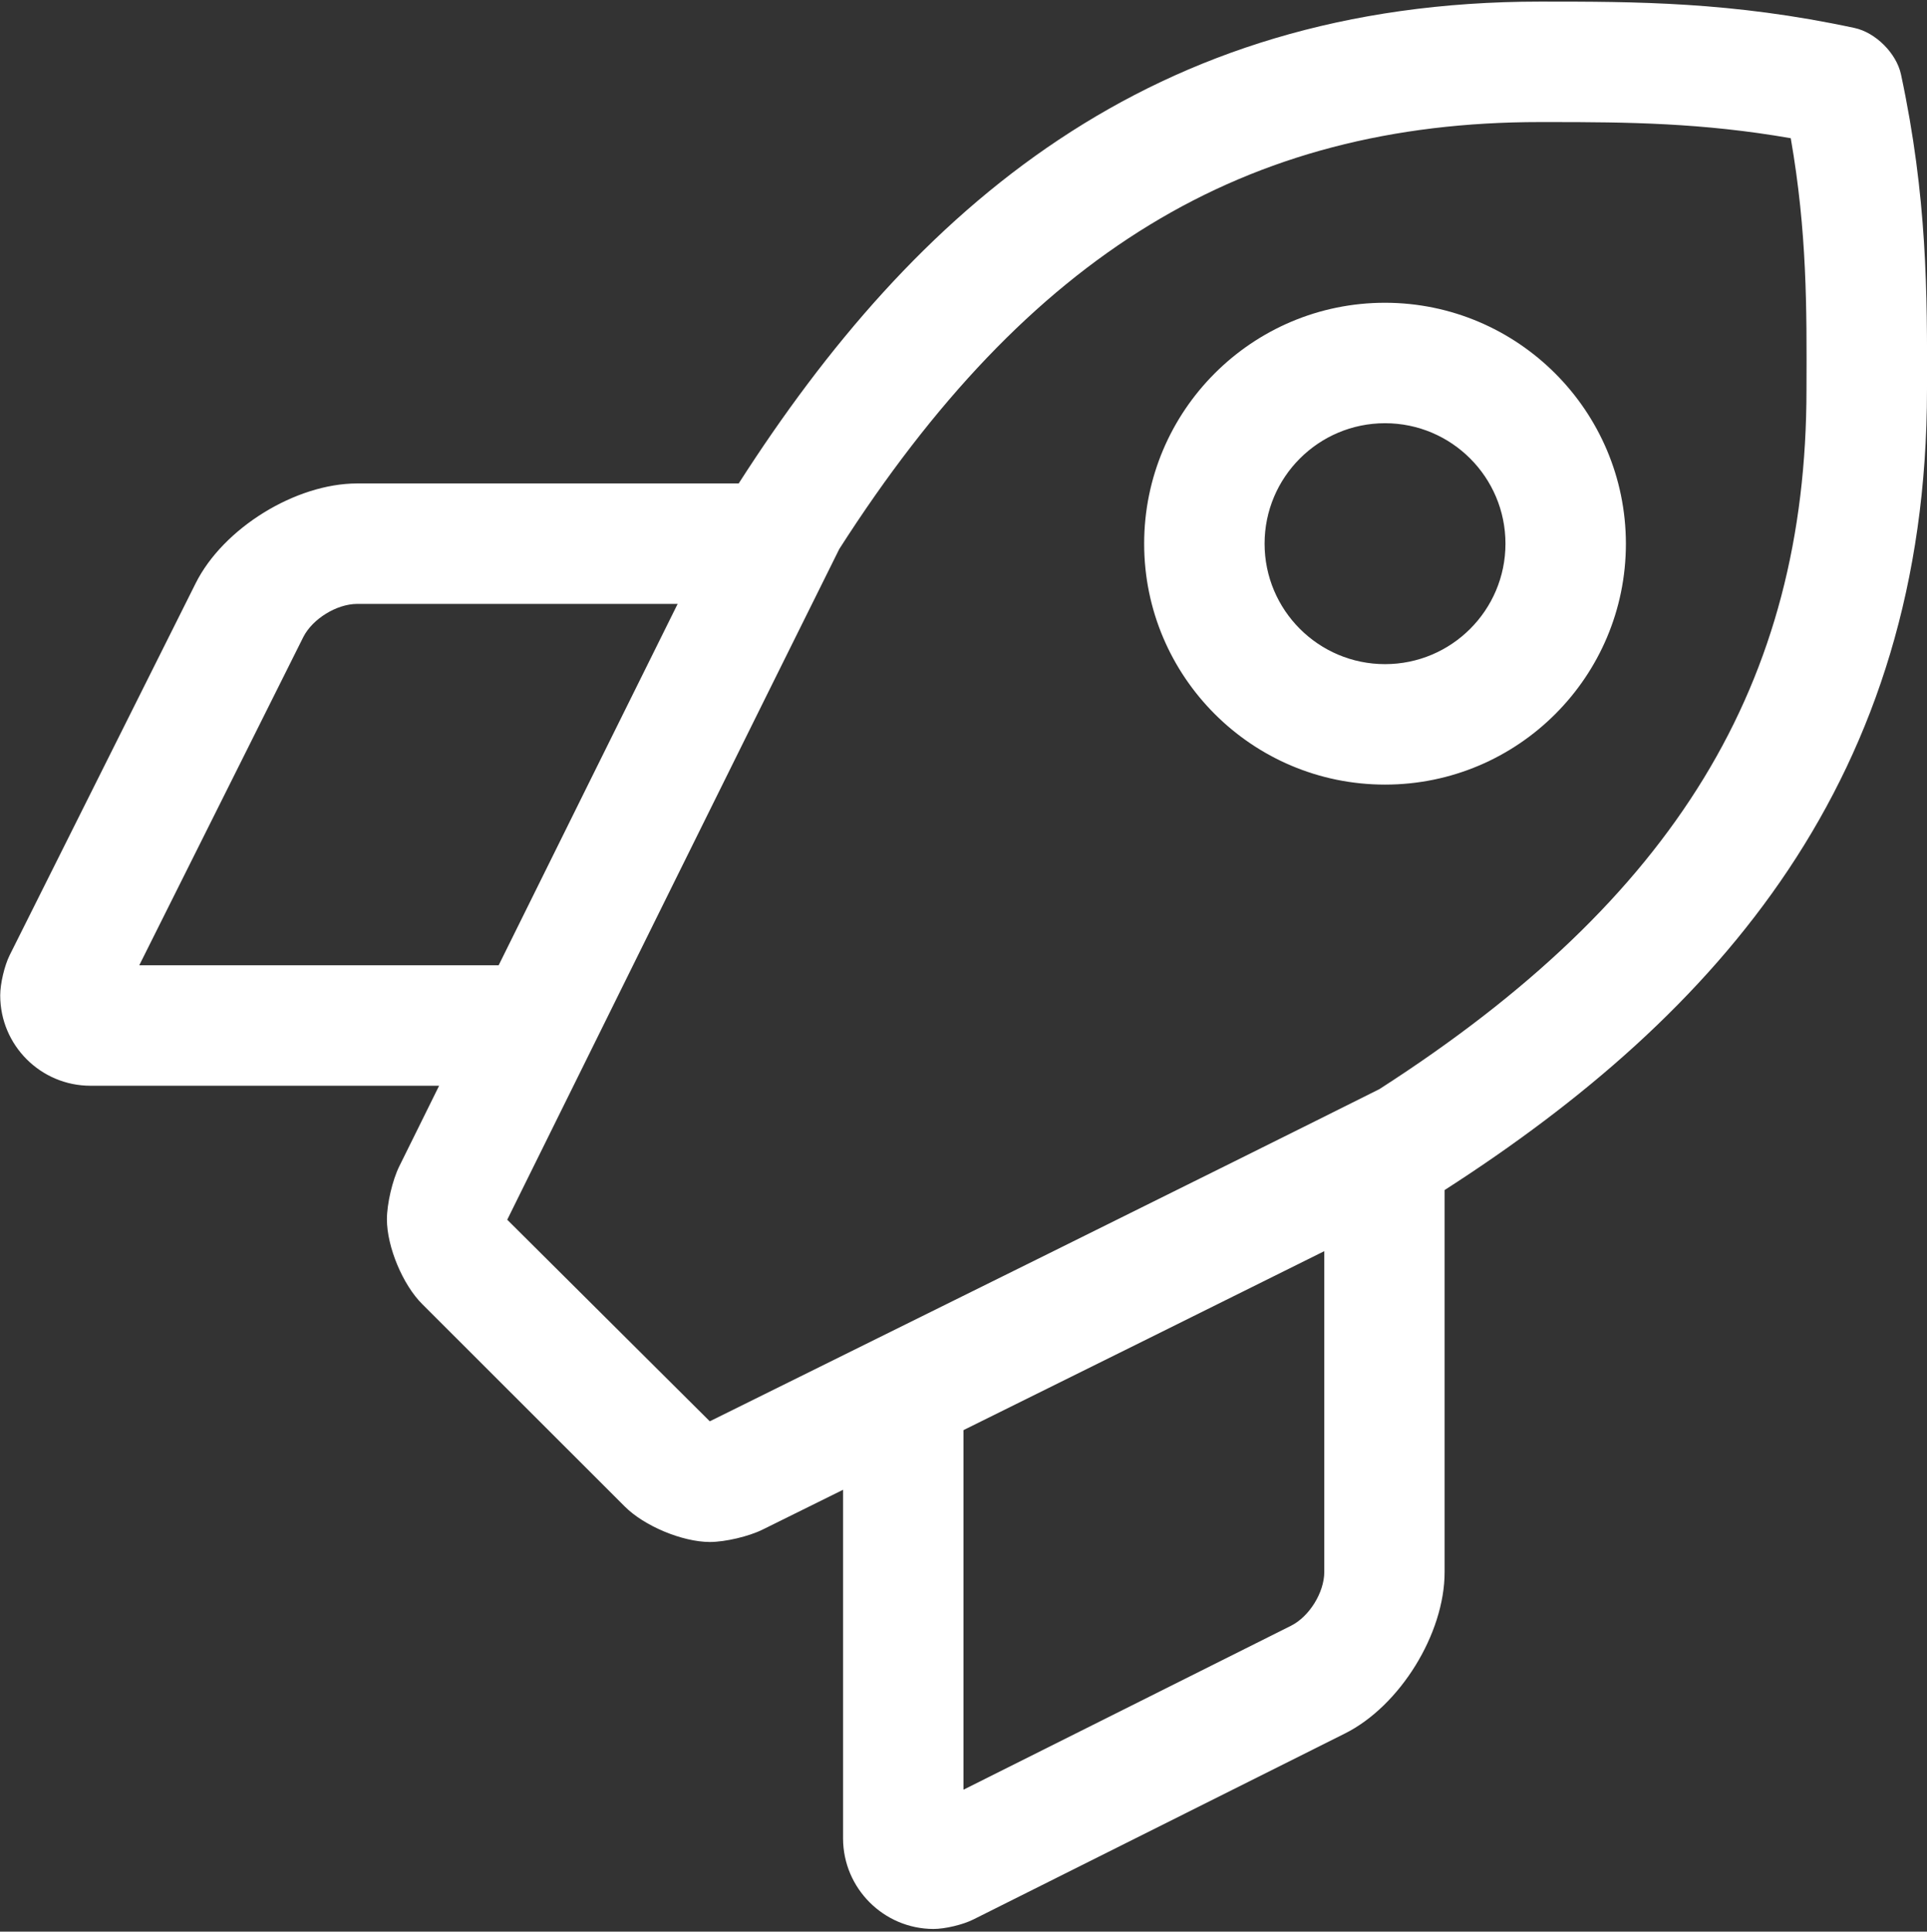 <?xml version="1.0" encoding="UTF-8"?>
<svg width="451px" height="452px" viewBox="0 0 451 452" version="1.1" xmlns="http://www.w3.org/2000/svg" xmlns:xlink="http://www.w3.org/1999/xlink">
    <rect x="0" y="0" width="451" height="452" fill="#333333" stroke="none"/>
    <!-- Generator: Sketch 61 (89581) - https://sketch.com -->
    <title>r</title>
    <desc>Created with Sketch.</desc>
    <g id="Symbols" stroke="none" stroke-width="1" fill="none" fill-rule="evenodd">
        <g id="Icons-Website" transform="translate(-325, -1192)" fill="#FFFFFF" fill-rule="nonzero">
            <path d="M543.453,1643.375 C546.183,1643.375 550.378,1642.374 552.816,1641.146 L639.757,1597.641 C652.642,1591.204 663.1,1574.29 663.1,1559.887 L663.1,1470.471 C727.209,1429.265 775.999,1374.053 775.999,1283.104 C776.069,1260.616 776.069,1238.181 769.912,1209.412 C768.848,1204.468 763.97,1199.598 759.025,1198.542 C730.3,1192.376 707.82,1192.376 685.42,1192.376 C594.049,1192.376 539.048,1240.911 497.885,1305.126 L408.567,1305.126 C394.172,1305.138 377.255,1315.591 370.805,1328.46 L327.273,1415.488 C326.046,1417.948 325.051,1422.174 325.051,1424.922 C325.051,1436.592 334.522,1446.063 346.191,1446.063 L427.77,1446.063 L418.441,1464.931 C416.847,1468.161 415.554,1473.706 415.554,1477.307 C415.554,1483.754 419.274,1492.665 423.859,1497.196 L471.222,1544.516 C475.769,1549.086 484.692,1552.807 491.139,1552.823 C494.729,1552.819 500.254,1551.521 503.471,1549.925 L522.312,1540.605 L522.312,1622.234 C522.351,1633.865 531.822,1643.336 543.453,1643.375 Z M491.121,1524.582 L443.713,1477.412 C462.096,1440.214 504.078,1355.335 521.431,1320.462 C565.659,1251.393 616.282,1220.563 685.42,1220.563 L687.787,1220.563 C705.902,1220.57 723.32,1220.721 744.112,1224.342 C747.935,1246.249 747.864,1264.166 747.794,1283.096 C747.813,1351.873 716.981,1402.425 647.834,1446.856 C613.04,1464.279 528.152,1506.269 491.121,1524.582 Z M649.155,1375.594 C680.275,1375.594 705.53,1350.338 705.53,1319.219 C705.497,1288.135 680.24,1262.878 649.155,1262.845 C618.036,1262.845 592.781,1288.1 592.781,1319.219 C592.781,1350.338 618.036,1375.594 649.155,1375.594 Z M649.155,1347.407 C633.596,1347.407 620.968,1334.779 620.968,1319.219 C620.968,1303.66 633.596,1291.032 649.155,1291.032 C664.715,1291.032 677.343,1303.66 677.343,1319.219 C677.343,1334.779 664.715,1347.407 649.155,1347.407 Z M441.705,1417.875 L357.592,1417.875 L395.988,1341.064 C398.153,1336.805 403.789,1333.332 408.567,1333.313 L483.598,1333.313 C471.32,1358.039 455.658,1389.688 441.705,1417.875 Z M550.499,1610.783 L550.499,1526.644 C578.687,1512.7 610.239,1497.055 634.939,1484.768 L634.939,1559.852 C634.927,1564.653 631.431,1570.288 627.134,1572.431 L550.499,1610.783 Z" id="r"></path>
        </g>
    </g>
</svg>